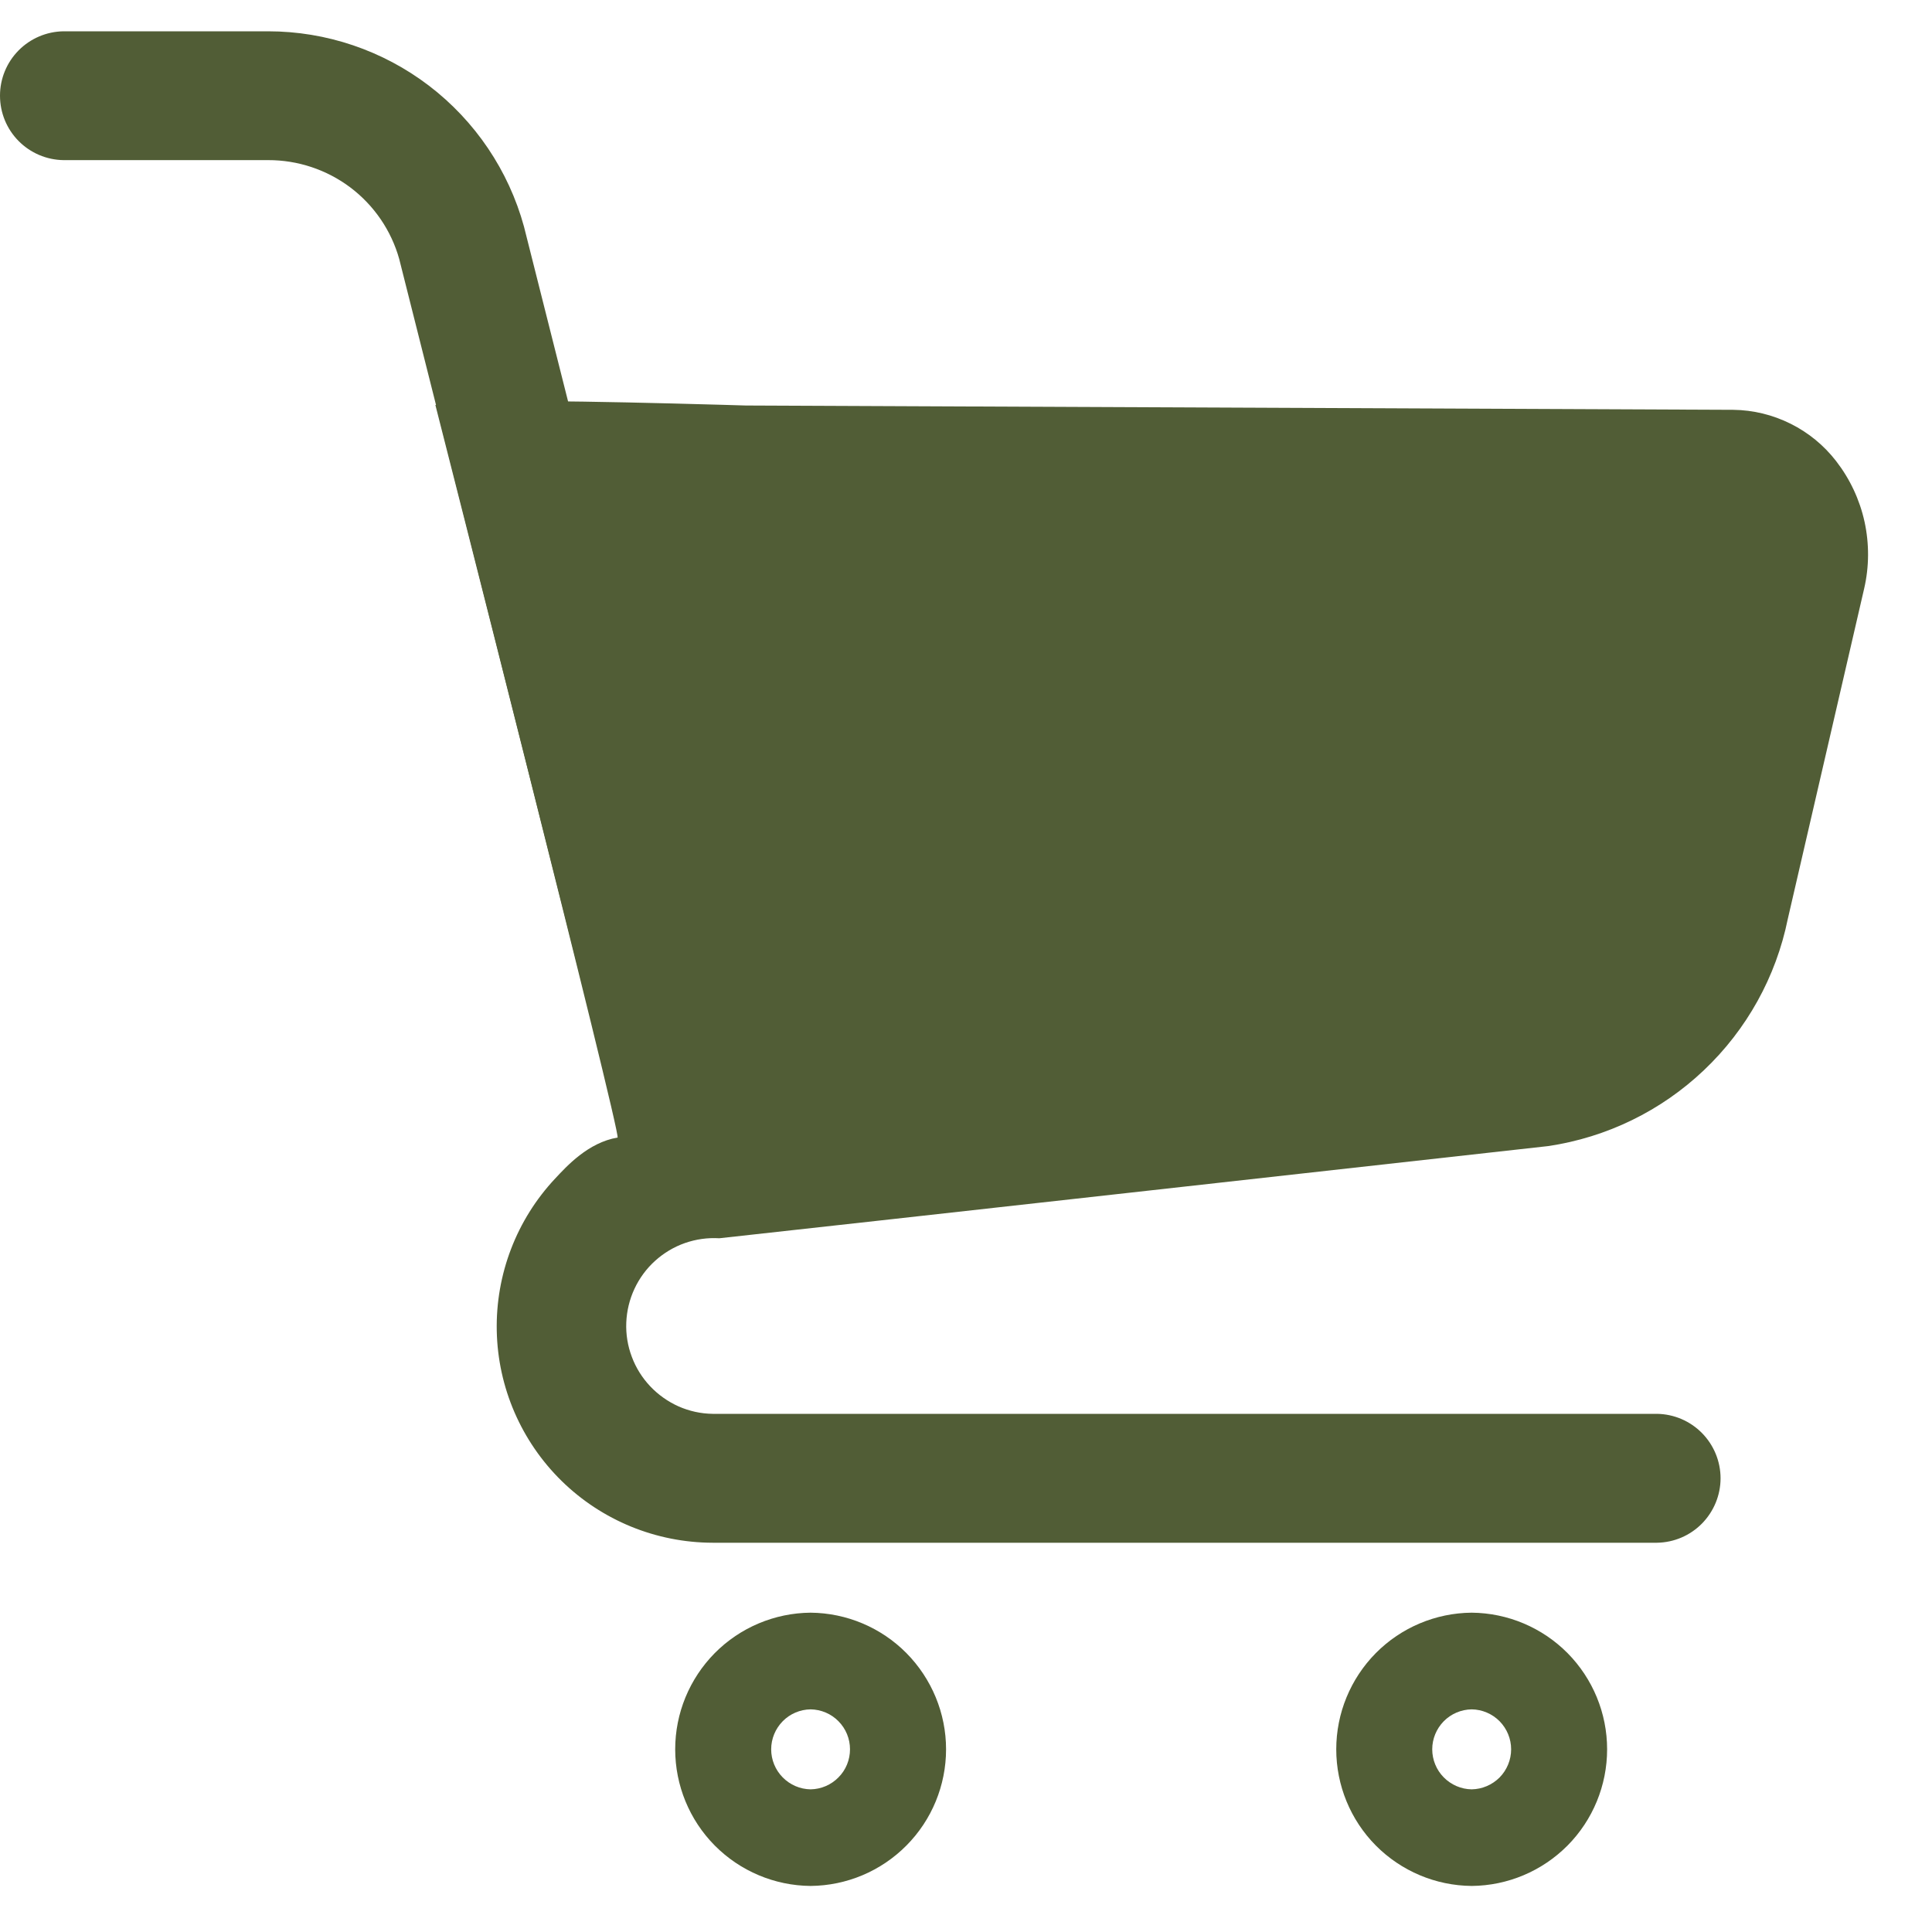 <svg width="25" height="25" viewBox="0 0 25 25" fill="none" xmlns="http://www.w3.org/2000/svg">
<path d="M10.489 20.868C10.023 20.872 9.577 21.06 9.249 21.391C8.921 21.723 8.737 22.17 8.737 22.636C8.737 23.102 8.921 23.55 9.249 23.881C9.577 24.212 10.023 24.4 10.489 24.404C10.956 24.4 11.401 24.212 11.729 23.881C12.058 23.55 12.242 23.102 12.242 22.636C12.242 22.17 12.057 21.723 11.729 21.391C11.401 21.06 10.955 20.872 10.489 20.868ZM10.489 23.154C10.353 23.152 10.223 23.096 10.128 22.999C10.033 22.903 9.979 22.772 9.979 22.636C9.979 22.5 10.033 22.37 10.128 22.273C10.223 22.176 10.353 22.121 10.489 22.119C10.625 22.121 10.755 22.176 10.85 22.273C10.946 22.37 10.999 22.5 10.999 22.636C10.999 22.772 10.946 22.903 10.85 22.999C10.755 23.096 10.625 23.152 10.489 23.154Z" fill="#515D36"/>
<path d="M19.043 20.868C18.577 20.872 18.131 21.06 17.803 21.391C17.475 21.723 17.291 22.17 17.291 22.636C17.291 23.102 17.475 23.55 17.803 23.881C18.132 24.212 18.577 24.4 19.044 24.404C19.51 24.4 19.955 24.212 20.284 23.881C20.612 23.55 20.796 23.102 20.796 22.636C20.796 22.17 20.612 21.723 20.284 21.391C19.955 21.06 19.51 20.872 19.043 20.868ZM19.043 23.154C18.907 23.152 18.778 23.096 18.682 22.999C18.587 22.903 18.533 22.772 18.533 22.636C18.533 22.5 18.587 22.37 18.682 22.273C18.778 22.176 18.907 22.121 19.044 22.119C19.179 22.121 19.309 22.176 19.405 22.273C19.5 22.37 19.554 22.5 19.554 22.636C19.554 22.772 19.5 22.903 19.405 23C19.309 23.096 19.179 23.152 19.043 23.154Z" fill="#515D36"/>
<path d="M8.181 13.688C8.596 13.586 9.018 13.519 9.444 13.488C8.721 10.636 7.491 5.742 6.78 2.931C6.581 2.206 6.149 1.566 5.551 1.109C4.953 0.653 4.222 0.405 3.469 0.405H0.822C0.603 0.408 0.394 0.497 0.24 0.653C0.086 0.809 -5.10313e-06 1.019 2.26537e-10 1.238C5.10358e-06 1.458 0.086 1.668 0.24 1.824C0.394 1.98 0.603 2.069 0.822 2.072H3.47C3.853 2.071 4.227 2.195 4.534 2.426C4.84 2.657 5.063 2.983 5.166 3.352L7.806 13.826C7.928 13.772 8.053 13.726 8.181 13.688Z" fill="#515D36"/>
<path d="M23.759 5.966C23.602 5.763 23.4 5.597 23.17 5.483C22.94 5.368 22.686 5.306 22.429 5.303L8.224 5.241L8.645 6.908L22.421 6.971C22.457 7.005 22.484 7.048 22.497 7.096C22.511 7.144 22.51 7.194 22.496 7.242L21.508 11.516C21.434 11.928 23.433 5.277 23.136 5.573C22.839 5.869 6.521 4.972 5.634 5.241C5.634 5.241 8.049 14.71 7.991 14.72C7.61 14.784 7.331 15.093 7.184 15.25C6.684 15.783 6.413 16.491 6.428 17.222C6.443 17.953 6.744 18.649 7.266 19.162C7.788 19.674 8.489 19.961 9.221 19.963H21.441C21.66 19.96 21.869 19.871 22.023 19.715C22.177 19.558 22.264 19.348 22.264 19.129C22.264 18.91 22.177 18.699 22.023 18.543C21.869 18.387 21.66 18.298 21.441 18.295H9.221C9.069 18.293 8.92 18.26 8.781 18.199C8.643 18.137 8.518 18.049 8.414 17.939C8.31 17.829 8.229 17.7 8.176 17.558C8.122 17.416 8.098 17.265 8.104 17.114C8.11 16.963 8.146 16.814 8.21 16.677C8.274 16.54 8.364 16.417 8.477 16.315C8.589 16.214 8.72 16.135 8.863 16.085C9.006 16.035 9.157 16.014 9.308 16.023C11.401 15.794 17.846 15.073 20.036 14.83C20.792 14.717 21.494 14.375 22.048 13.849C22.603 13.323 22.982 12.64 23.134 11.891L24.122 7.617C24.188 7.332 24.189 7.036 24.127 6.751C24.064 6.465 23.938 6.197 23.759 5.966Z" fill="#515D36"/>
</svg>
